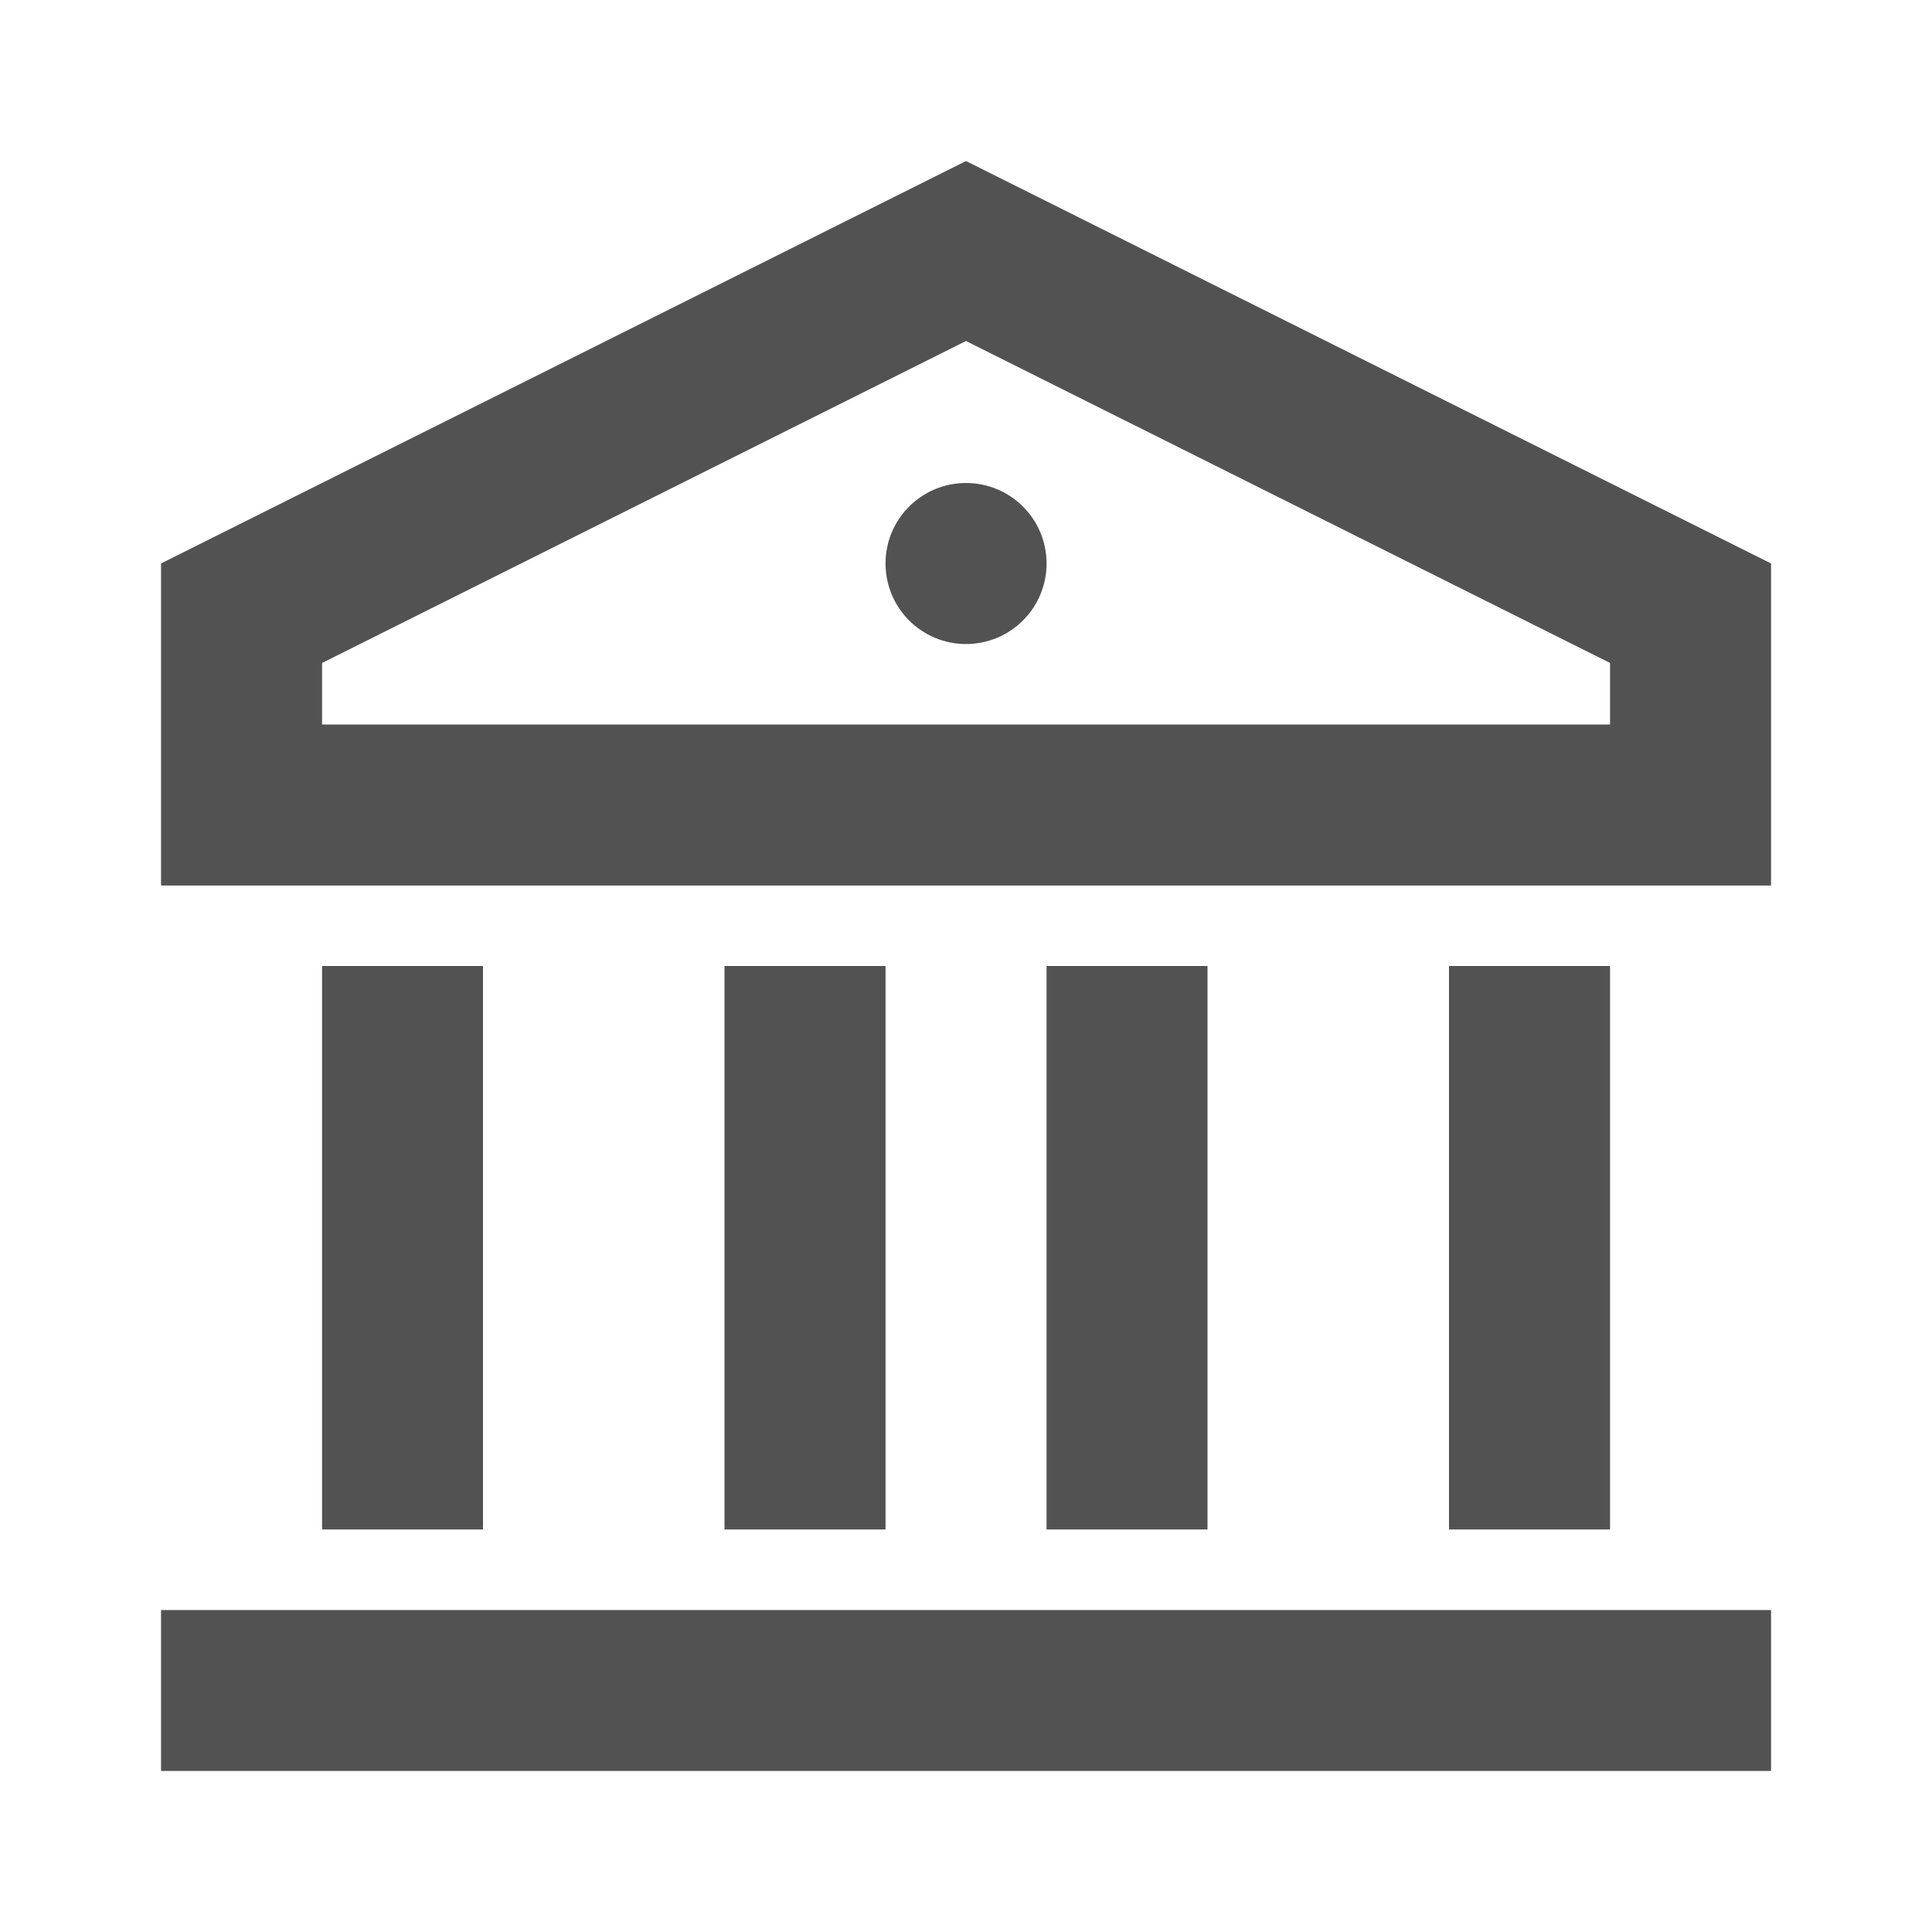 <svg width="20" height="20" viewBox="0 0 20 20" fill="none" xmlns="http://www.w3.org/2000/svg">
<path d="M1.667 16.667H18.334V18.333H1.667V16.667ZM3.334 10H5V15.833H3.334V10ZM7.5 10H9.167V15.833H7.5V10ZM10.834 10H12.5V15.833H10.834V10ZM15 10H16.667V15.833H15V10ZM1.667 5.833L10 1.667L18.334 5.833V9.167H1.667V5.833ZM3.334 6.863V7.5H16.667V6.863L10 3.53L3.334 6.863ZM10 6.667C9.54 6.667 9.167 6.294 9.167 5.833C9.167 5.373 9.54 5 10 5C10.461 5 10.834 5.373 10.834 5.833C10.834 6.294 10.461 6.667 10 6.667Z" fill="#525252"/>
</svg>
